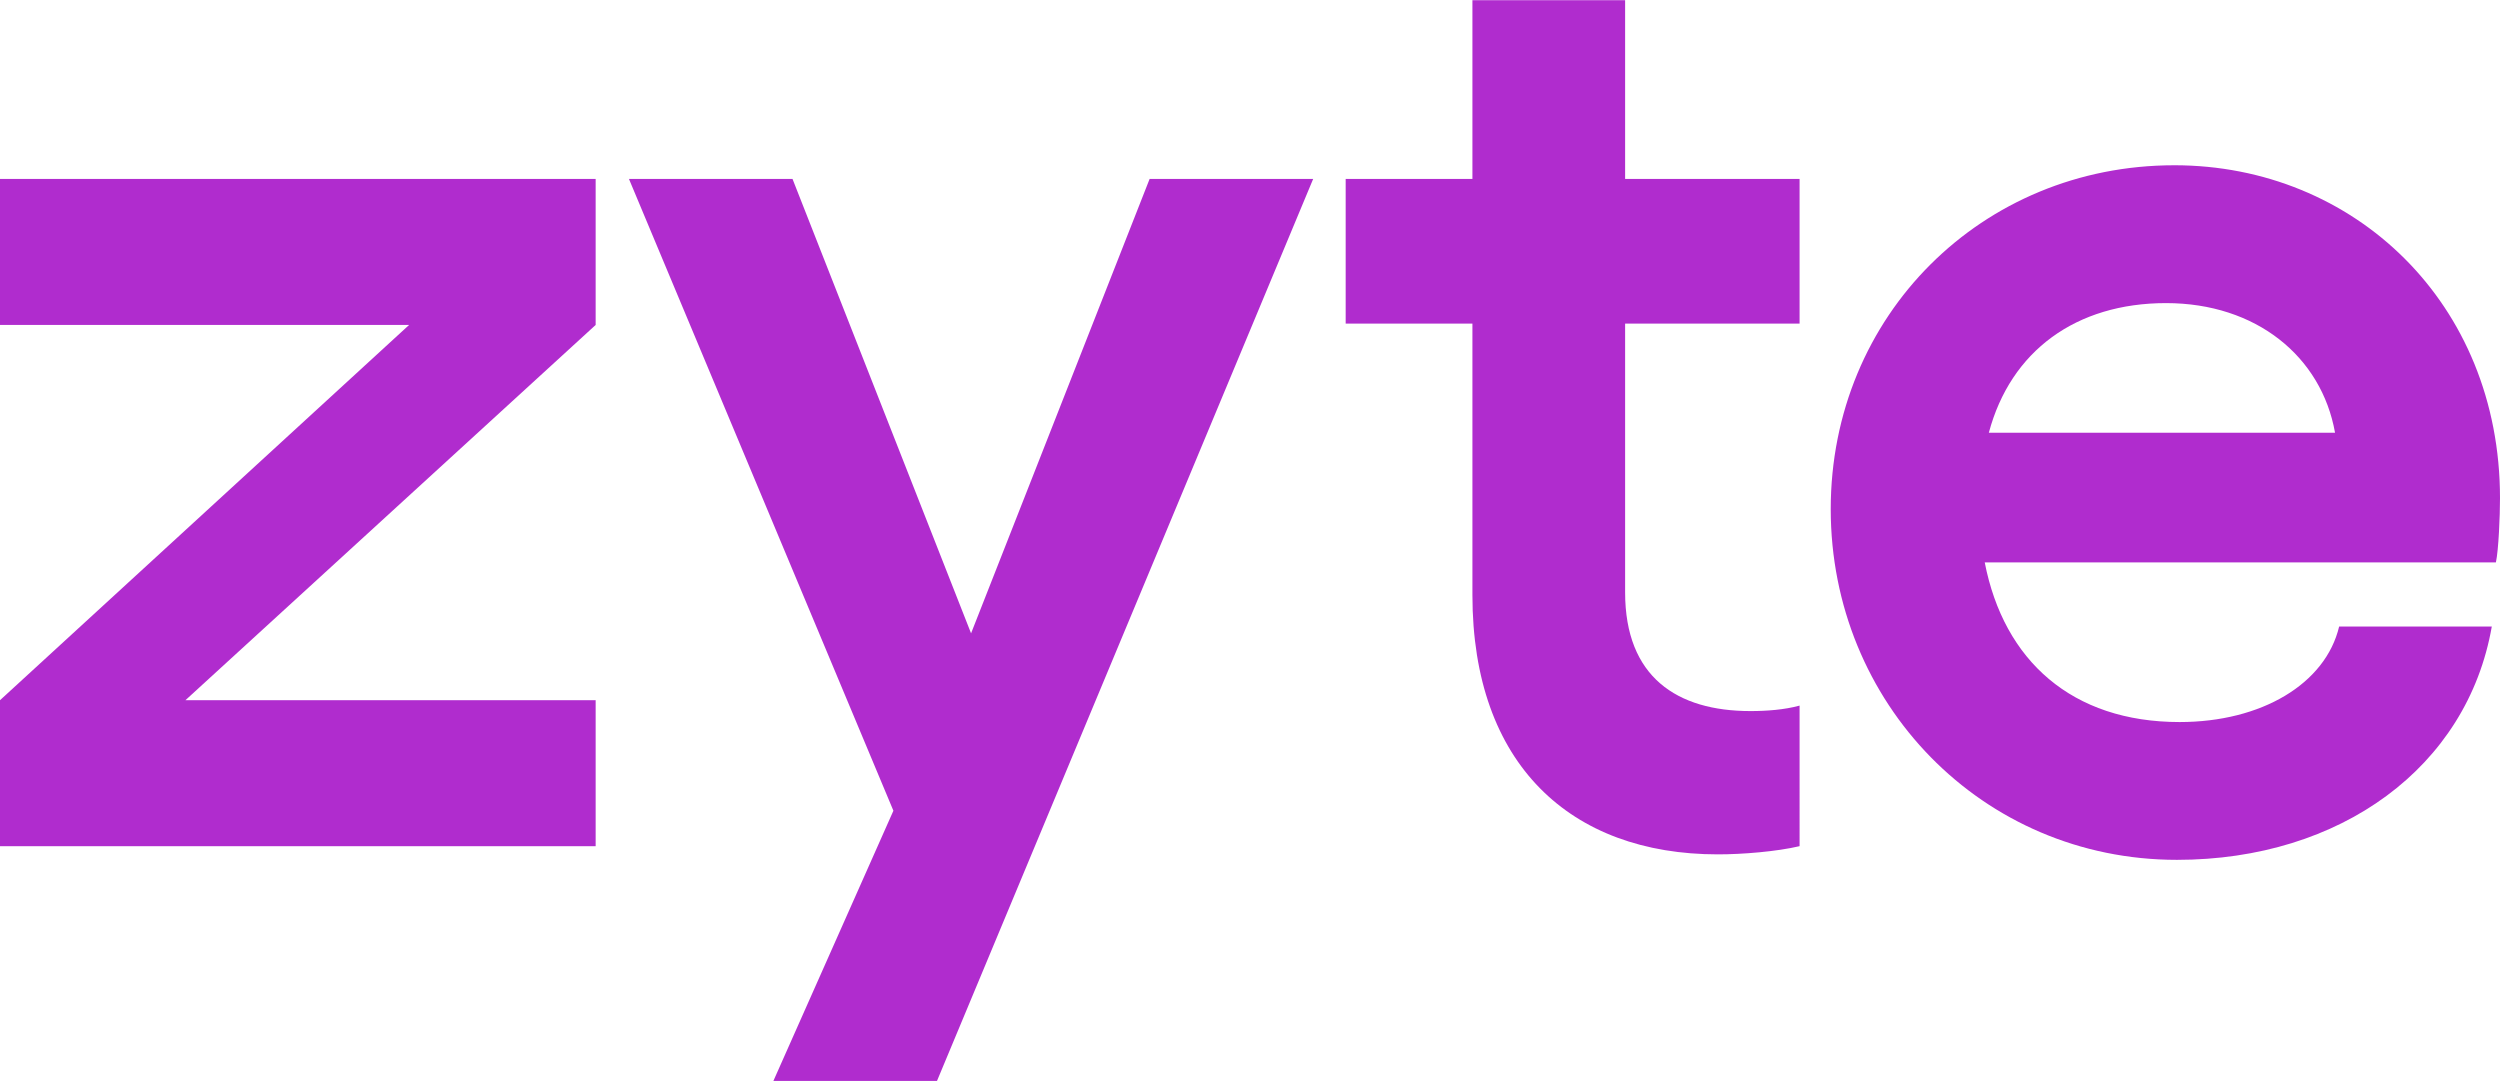 <svg color="currentColor" fill="none" height="32" viewBox="0 0 192 83" width="74" xmlns="http://www.w3.org/2000/svg"><path d="M113.082 0v13.728h-9.734v11.11h9.734V45.69c0 12.994 7.536 19.912 18.845 19.912 1.882 0 4.502-.211 6.281-.63V54.177c-1.153.316-2.512.42-3.769.42-5.654 0-9.63-2.62-9.63-9.118V24.838h13.399v-11.11h-13.399V0h-11.727Z" fill="#B02CCE"></path><path clip-rule="evenodd" d="M166.982 12.678c13.817 0 25.018 10.587 25.018 25.573 0 1.36-.108 3.984-.315 4.926h-39.258c1.467 7.548 6.699 12.263 14.969 12.263 6.285 0 11.206-2.934 12.25-7.337h11.724c-1.882 10.794-11.62 17.92-24.181 17.92-14.969 0-26.589-12.052-26.589-26.934 0-14.882 11.62-26.41 26.382-26.41Zm-.63 10.587c-6.911 0-11.935 3.668-13.61 9.956h26.589c-1.044-5.868-6.069-9.956-12.979-9.956Z" fill="#B02CCE" fill-rule="evenodd"></path><path d="m60.865 13.728 13.713 34.898 13.713-34.898h12.561L71.962 83H59.397l9.216-20.75-20.31-48.522h12.562ZM31.419 24.942H0V13.728h45.746v11.214L14.24 53.763h31.506v11.214H0V53.763l31.419-28.821Z" fill="#B02CCE"></path></svg>